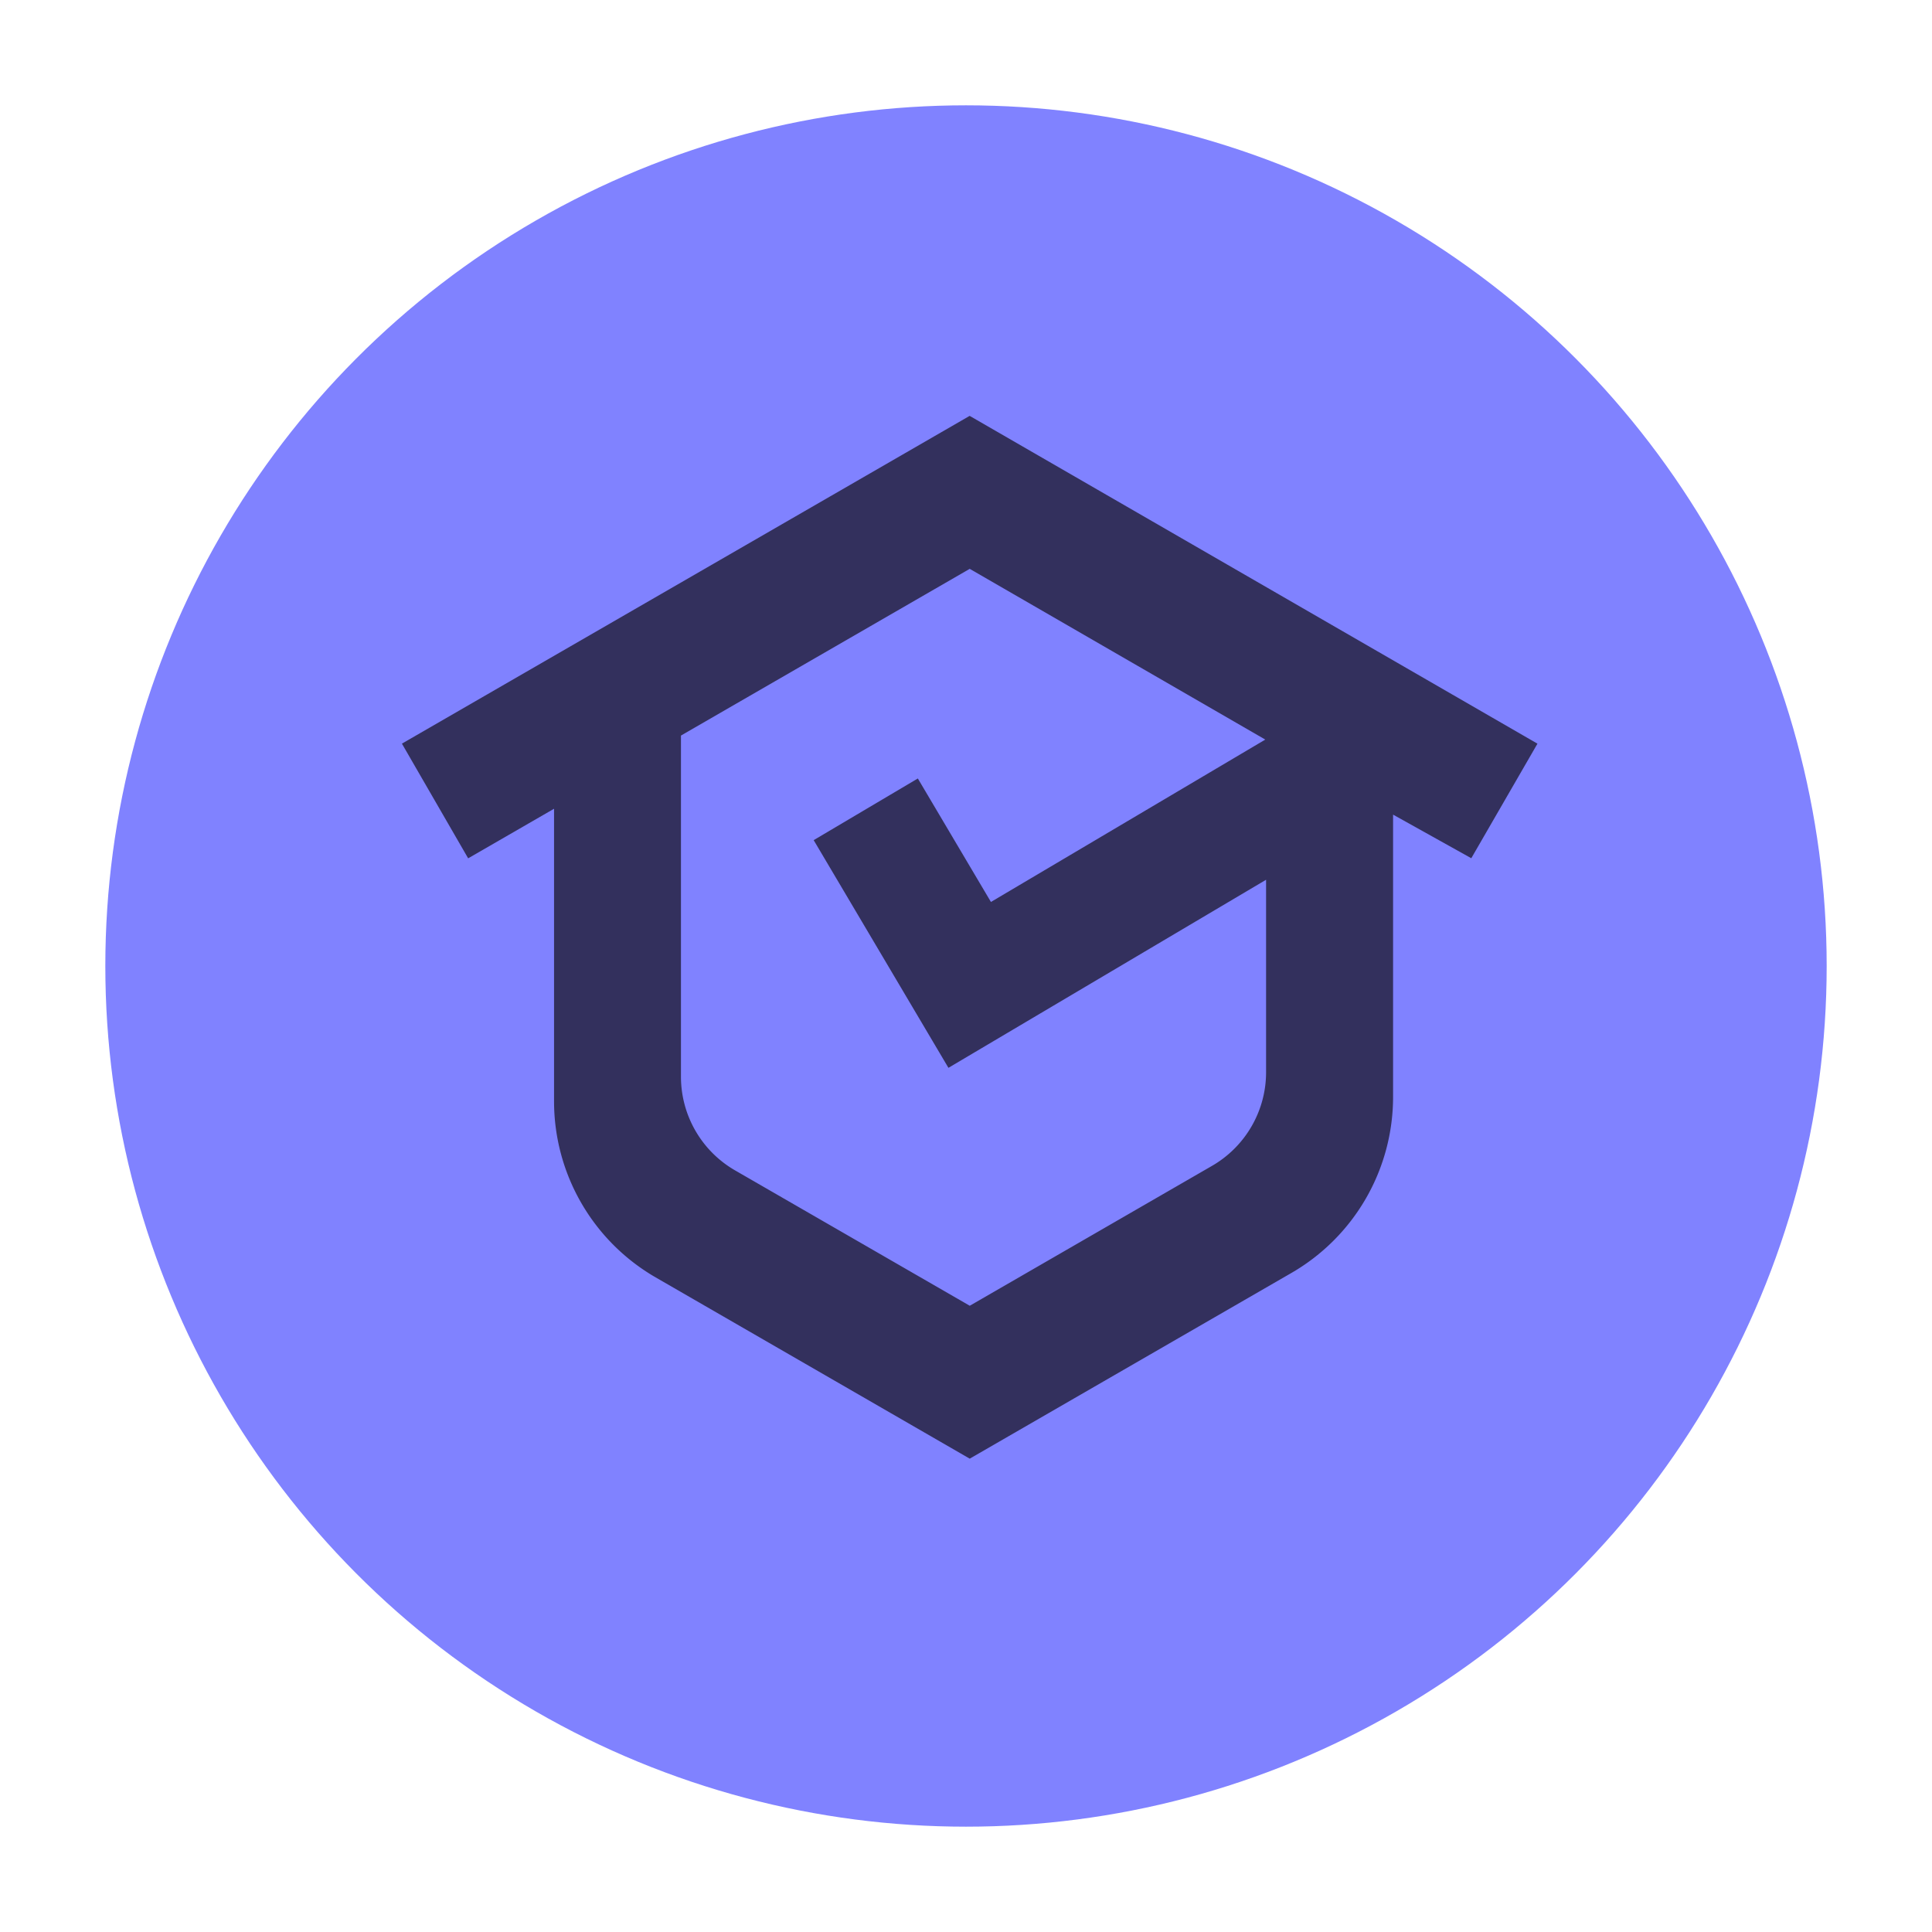 <svg xmlns="http://www.w3.org/2000/svg" xmlns:xlink="http://www.w3.org/1999/xlink" width="165.09" height="165.09" viewBox="0 0 165.09 165.09">
  <defs>
    <filter id="Ellipse_15" x="0" y="0" width="165.09" height="165.09" filterUnits="userSpaceOnUse">
      <feOffset dy="3" input="SourceAlpha"/>
      <feGaussianBlur stdDeviation="3" result="blur"/>
      <feFlood flood-opacity="0.161"/>
      <feComposite operator="in" in2="blur"/>
      <feComposite in="SourceGraphic"/>
    </filter>
  </defs>
  <g id="Group_495" data-name="Group 495" transform="translate(9 6)">
    <g id="Group_443" data-name="Group 443">
      <g transform="matrix(1, 0, 0, 1, -9, -6)" filter="url(#Ellipse_15)">
        <circle id="Ellipse_15-2" data-name="Ellipse 15" cx="73.545" cy="73.545" r="73.545" transform="translate(9 6)" fill="#8082ff"/>
      </g>
      <g id="Layer_1" data-name="Layer 1" transform="translate(25.344 29.536)">
        <path id="Path_53" data-name="Path 53" d="M97.027,28.008,48.513,0,0,28.008l5.66,9.8L13,33.572v25a17.377,17.377,0,0,0,8.688,15.049L48.519,89.107,76.007,73.239A17.37,17.37,0,0,0,84.695,58.19V34.074L91.378,37.8l5.66-9.8ZM73.843,56.088a9.24,9.24,0,0,1-4.621,8l-20.7,11.953L28.465,64.472a9.247,9.247,0,0,1-4.621-8V27.318L48.519,13.072,73.843,27.7v-.079L50.332,41.537,44.085,30.985l-8.9,5.27L46.7,55.71,73.843,39.639Z" fill="#33305d"/>
      </g>
    </g>
  </g>
</svg>
